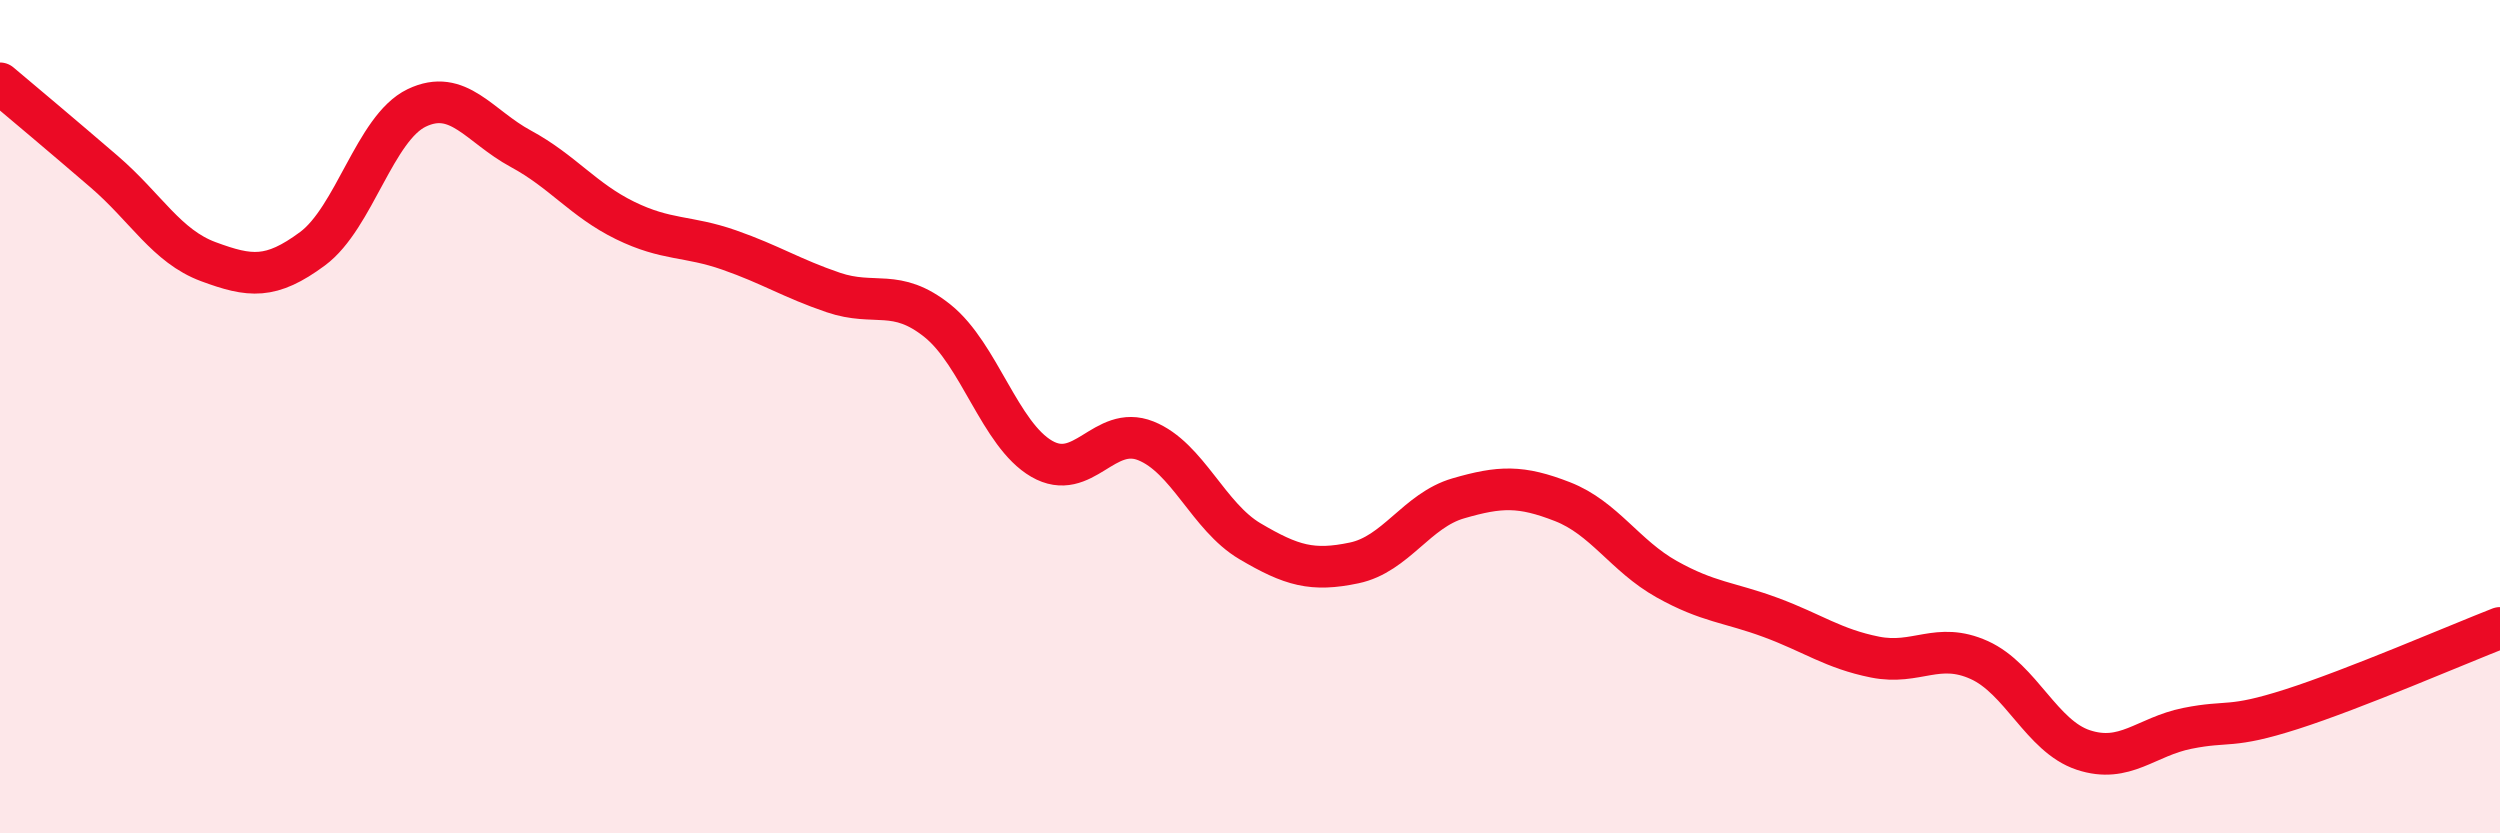 
    <svg width="60" height="20" viewBox="0 0 60 20" xmlns="http://www.w3.org/2000/svg">
      <path
        d="M 0,2 C 0.5,2.42 1.5,3.26 2.5,4.12 C 3.5,4.98 4,5.91 5,6.28 C 6,6.65 6.5,6.71 7.5,5.97 C 8.5,5.23 9,3.07 10,2.59 C 11,2.11 11.5,3.03 12.5,3.57 C 13.5,4.11 14,4.8 15,5.29 C 16,5.78 16.5,5.65 17.5,6 C 18.5,6.35 19,6.68 20,7.02 C 21,7.36 21.5,6.9 22.5,7.7 C 23.5,8.5 24,10.43 25,11.01 C 26,11.59 26.5,10.18 27.5,10.58 C 28.5,10.98 29,12.4 30,12.99 C 31,13.58 31.5,13.72 32.5,13.51 C 33.5,13.3 34,12.25 35,11.96 C 36,11.67 36.5,11.65 37.5,12.04 C 38.5,12.43 39,13.34 40,13.9 C 41,14.46 41.5,14.45 42.5,14.82 C 43.5,15.19 44,15.57 45,15.77 C 46,15.97 46.5,15.39 47.5,15.84 C 48.5,16.29 49,17.67 50,18 C 51,18.33 51.5,17.68 52.5,17.48 C 53.5,17.28 53.5,17.5 55,17.02 C 56.5,16.54 59,15.46 60,15.07L60 20L0 20Z"
        fill="#EB0A25"
        opacity="0.1"
        stroke-linecap="round"
        stroke-linejoin="round"
      />
      <path
        d="M 0,2 C 0.5,2.42 1.5,3.26 2.5,4.12 C 3.5,4.98 4,5.91 5,6.28 C 6,6.65 6.5,6.71 7.5,5.97 C 8.5,5.23 9,3.07 10,2.59 C 11,2.11 11.5,3.03 12.5,3.57 C 13.5,4.11 14,4.8 15,5.29 C 16,5.78 16.5,5.65 17.5,6 C 18.5,6.35 19,6.68 20,7.02 C 21,7.36 21.5,6.9 22.5,7.7 C 23.5,8.5 24,10.43 25,11.01 C 26,11.59 26.5,10.18 27.5,10.58 C 28.5,10.98 29,12.4 30,12.99 C 31,13.58 31.5,13.72 32.5,13.51 C 33.5,13.3 34,12.25 35,11.96 C 36,11.67 36.5,11.65 37.5,12.04 C 38.5,12.43 39,13.34 40,13.9 C 41,14.46 41.5,14.45 42.5,14.82 C 43.5,15.19 44,15.57 45,15.77 C 46,15.97 46.5,15.39 47.5,15.84 C 48.5,16.29 49,17.67 50,18 C 51,18.33 51.5,17.68 52.5,17.48 C 53.5,17.28 53.5,17.5 55,17.02 C 56.5,16.54 59,15.46 60,15.07"
        stroke="#EB0A25"
        stroke-width="1"
        fill="none"
        stroke-linecap="round"
        stroke-linejoin="round"
      />
    </svg>
  